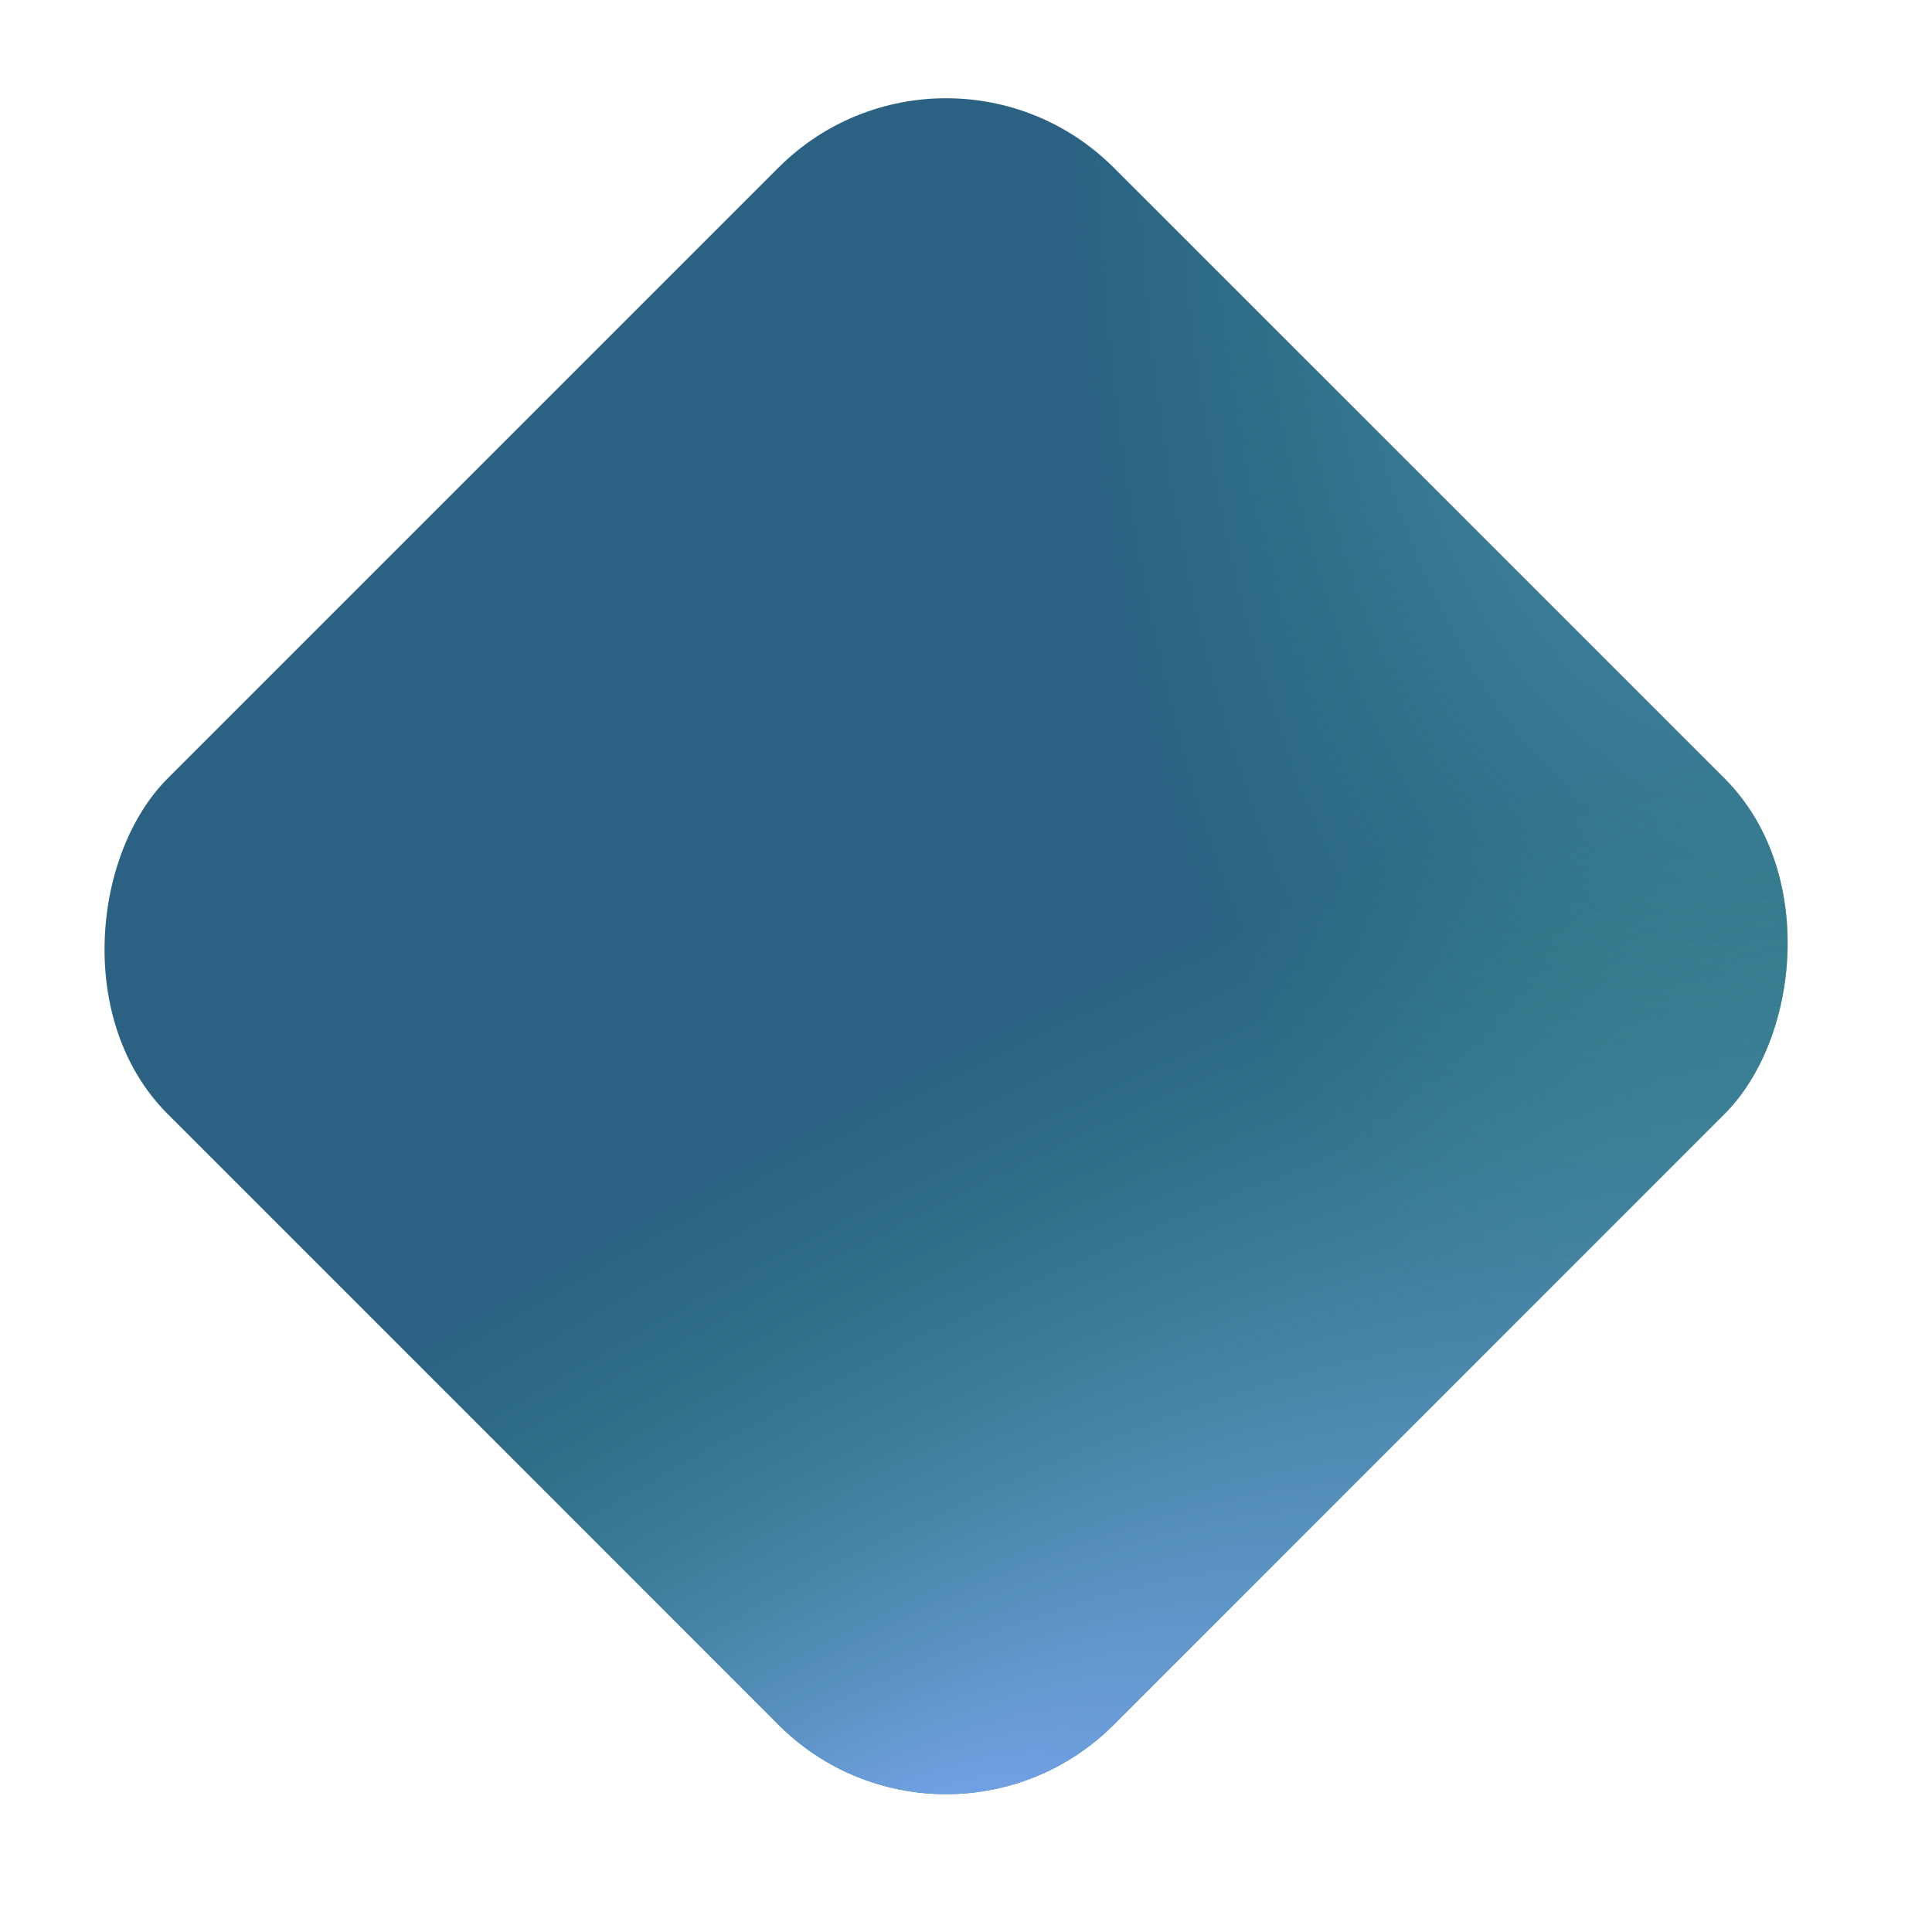 <?xml version="1.0" encoding="UTF-8"?> <svg xmlns="http://www.w3.org/2000/svg" width="13" height="13" viewBox="0 0 13 13" fill="none"><rect x="6.366" width="9.004" height="9.004" rx="1.596" transform="rotate(45 6.366 0)" fill="#2B6284"></rect><rect x="6.366" width="9.004" height="9.004" rx="1.596" transform="rotate(45 6.366 0)" fill="url(#paint0_radial_178_415)"></rect><rect x="6.366" width="9.004" height="9.004" rx="1.596" transform="rotate(45 6.366 0)" fill="url(#paint1_radial_178_415)"></rect><defs><radialGradient id="paint0_radial_178_415" cx="0" cy="0" r="1" gradientUnits="userSpaceOnUse" gradientTransform="translate(9.133 -5.401) rotate(-39.61) scale(4.893 11.23)"><stop stop-color="#84ABFF"></stop><stop offset="1" stop-color="#31977D" stop-opacity="0"></stop></radialGradient><radialGradient id="paint1_radial_178_415" cx="0" cy="0" r="1" gradientUnits="userSpaceOnUse" gradientTransform="translate(14.909 10.15) rotate(-166.452) scale(4.77 16.557)"><stop stop-color="#84ABFF"></stop><stop offset="1" stop-color="#31977D" stop-opacity="0"></stop></radialGradient></defs></svg> 